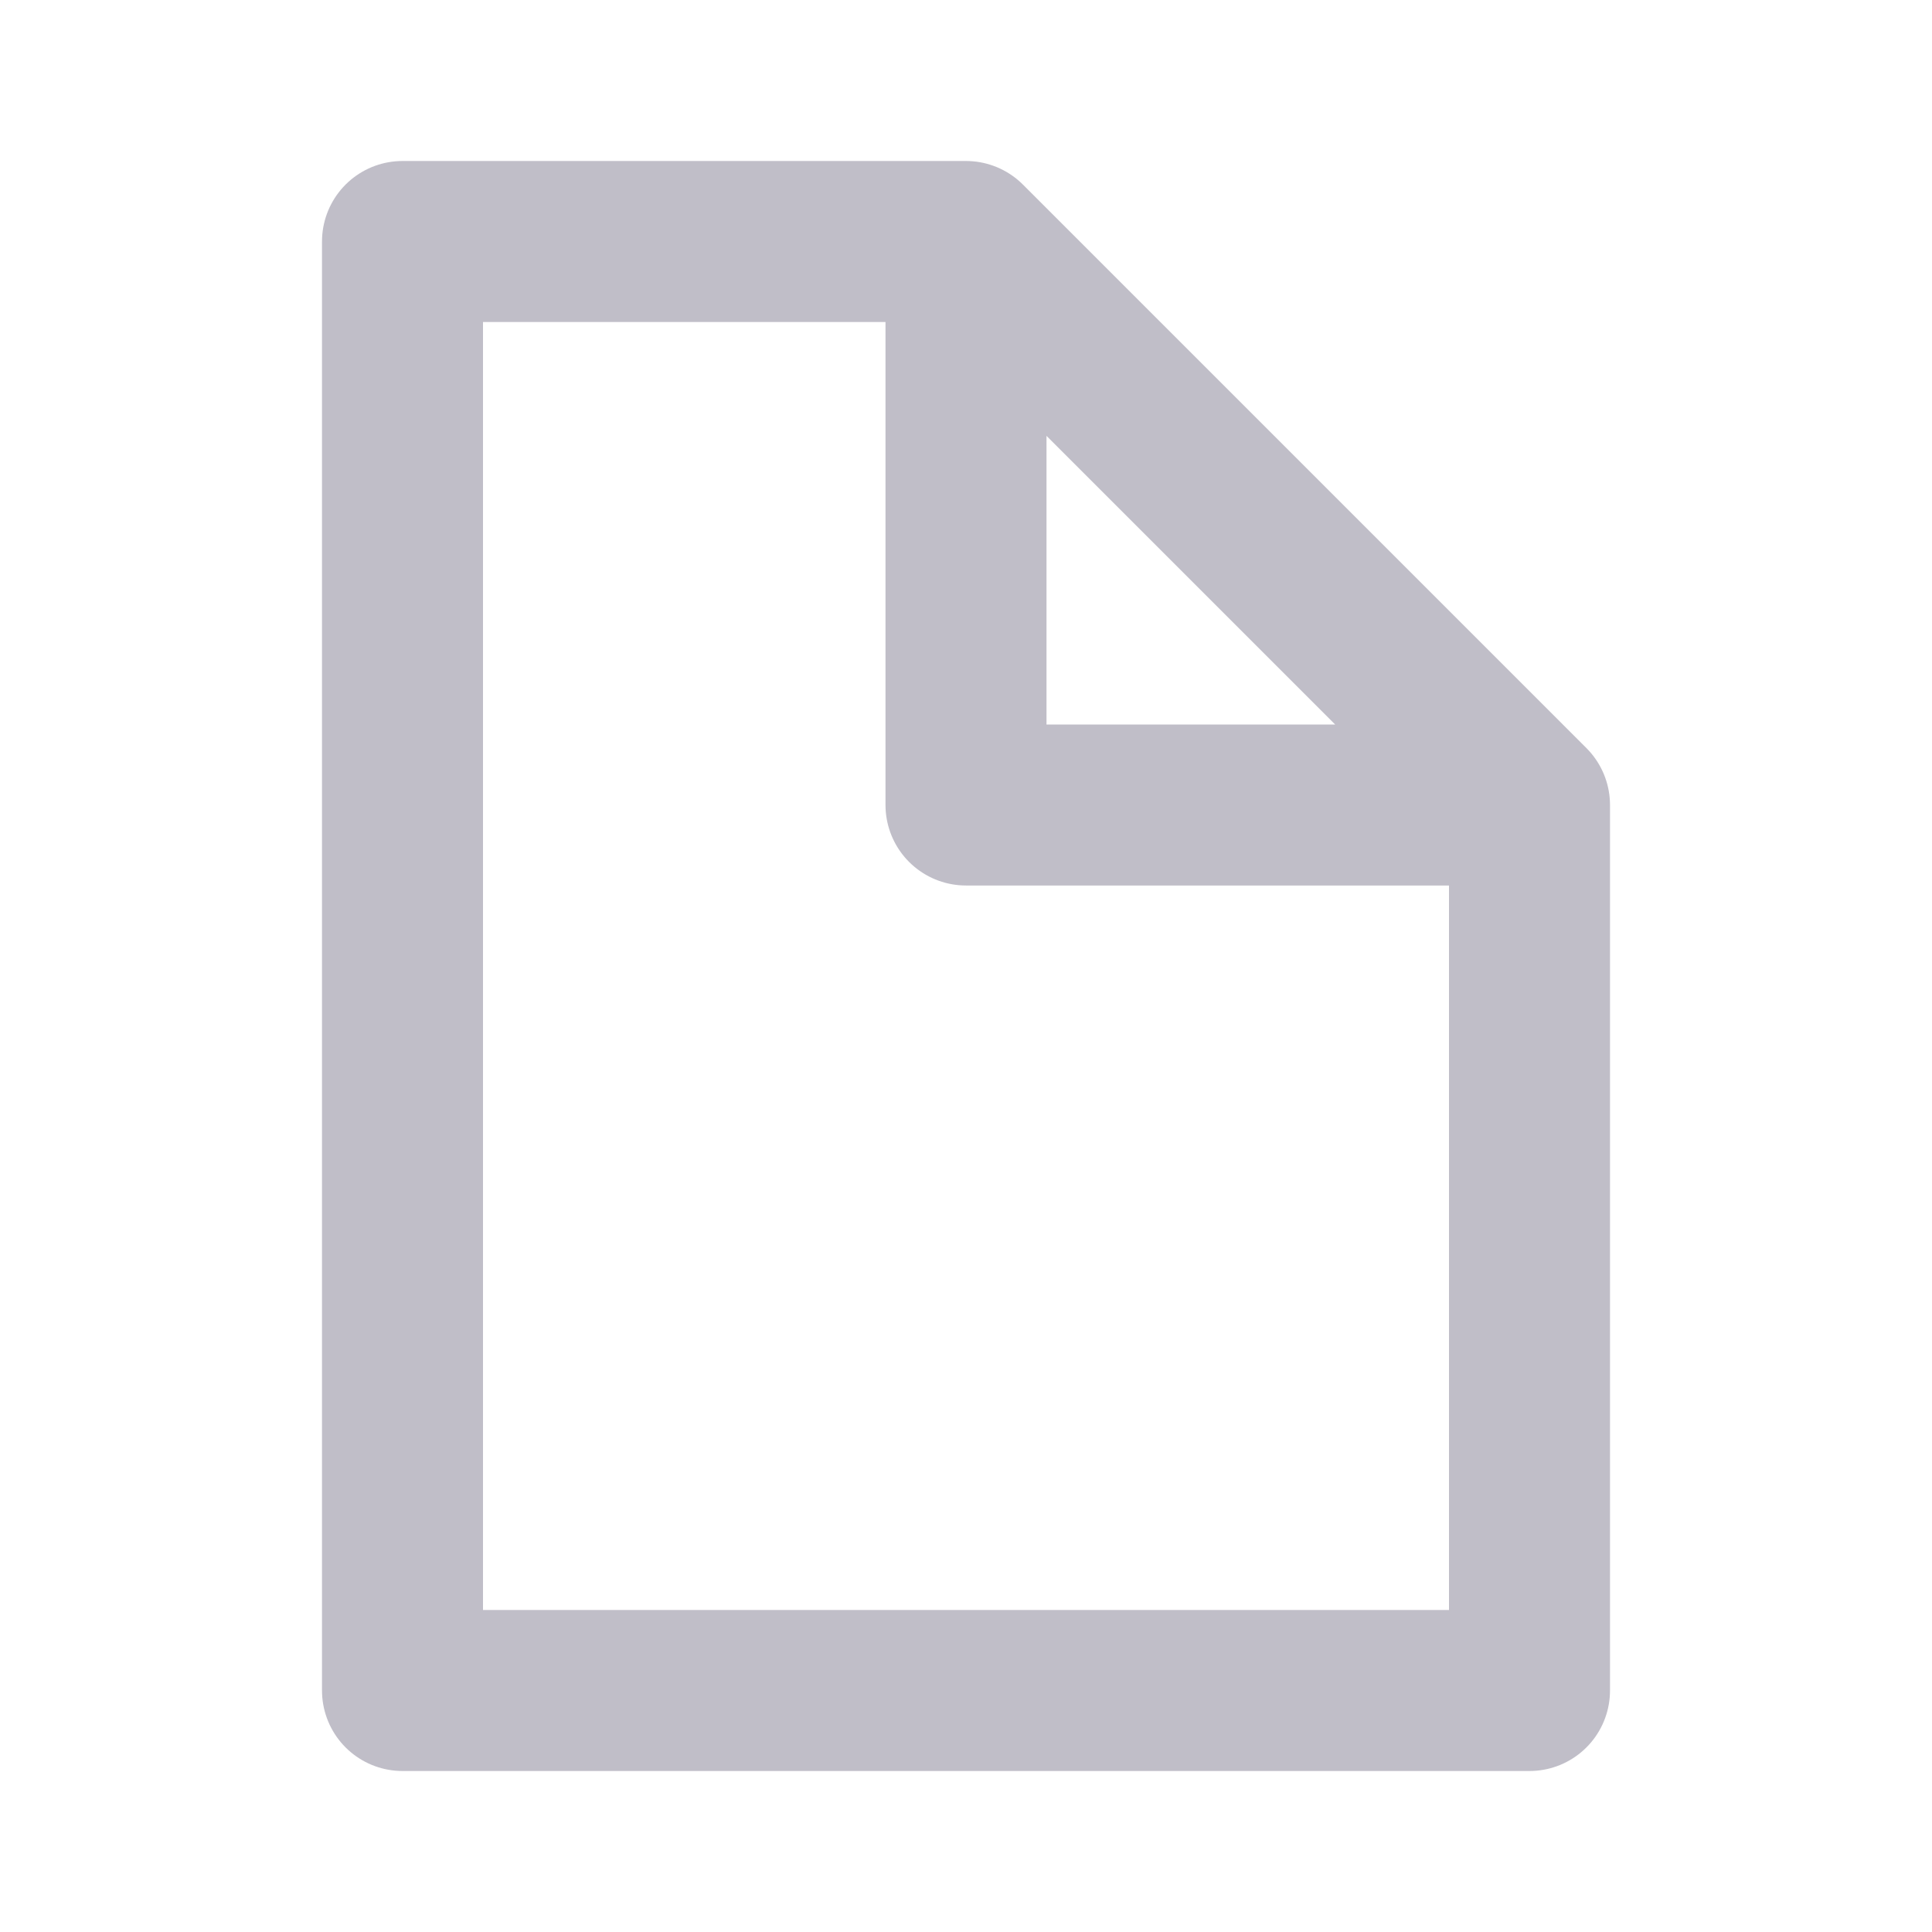 <svg width="24" height="24" viewBox="0 0 24 24" fill="none" xmlns="http://www.w3.org/2000/svg">
<g id="Icon/24">
<path id="Rectangle 46" d="M19 10V21H5V3H12M19 10H12V3M19 10L15.5 6.5L12 3" stroke="#2C2748" stroke-opacity="0.3" stroke-width="2" stroke-miterlimit="10" stroke-linecap="round" stroke-linejoin="round"/>
</g>
</svg>
